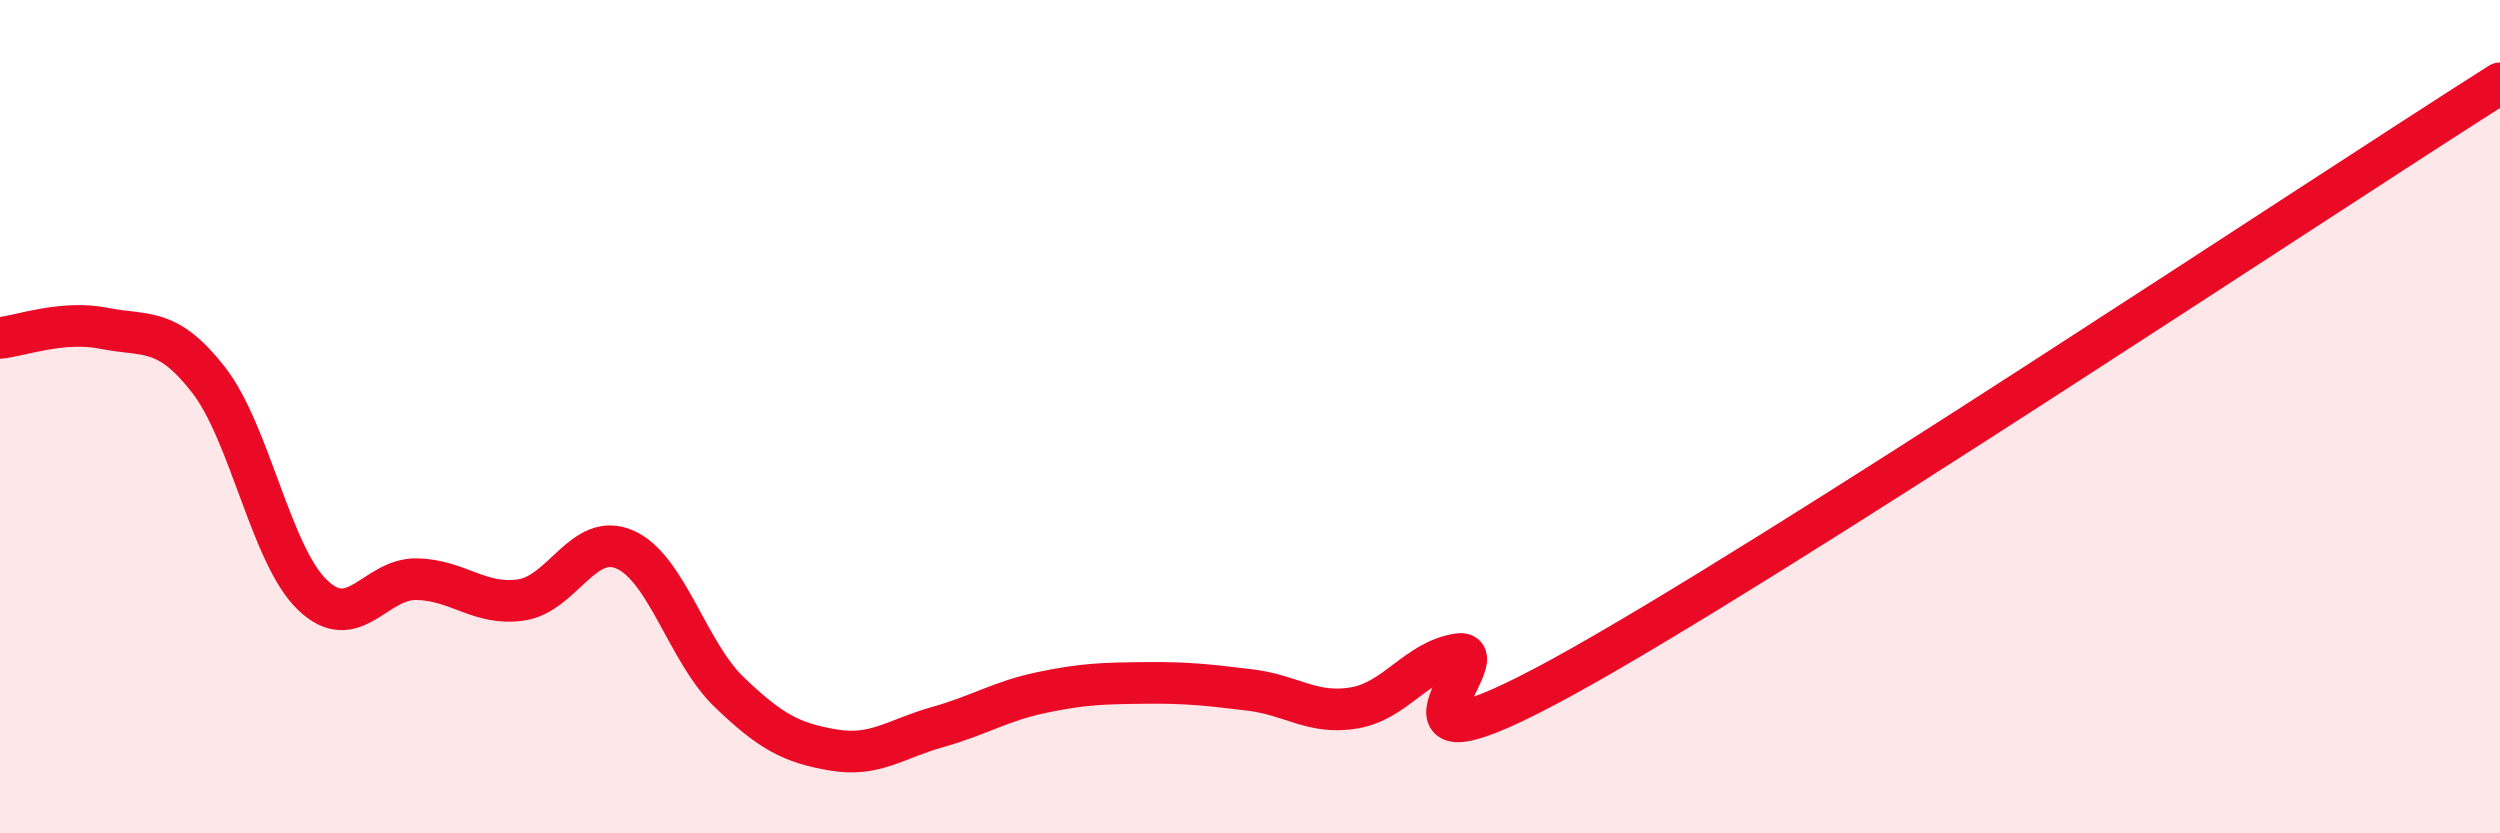 
    <svg width="60" height="20" viewBox="0 0 60 20" xmlns="http://www.w3.org/2000/svg">
      <path
        d="M 0,8.11 C 0.5,8.06 1.5,7.68 2.5,7.88 C 3.5,8.08 4,7.83 5,9.11 C 6,10.39 6.5,13.32 7.5,14.28 C 8.5,15.24 9,13.88 10,13.9 C 11,13.92 11.5,14.54 12.5,14.4 C 13.5,14.26 14,12.75 15,13.19 C 16,13.63 16.5,15.65 17.5,16.61 C 18.5,17.57 19,17.83 20,18 C 21,18.17 21.5,17.73 22.5,17.45 C 23.5,17.17 24,16.83 25,16.62 C 26,16.41 26.5,16.4 27.5,16.39 C 28.5,16.38 29,16.44 30,16.56 C 31,16.68 31.5,17.16 32.5,16.99 C 33.5,16.82 34,15.85 35,15.7 C 36,15.55 32.5,18.99 37.5,16.25 C 42.5,13.51 55.5,4.85 60,2L60 20L0 20Z"
        fill="#EB0A25"
        opacity="0.1"
        stroke-linecap="round"
        stroke-linejoin="round"
      />
      <path
        d="M 0,8.11 C 0.5,8.06 1.5,7.68 2.5,7.88 C 3.5,8.08 4,7.83 5,9.11 C 6,10.39 6.5,13.32 7.5,14.28 C 8.5,15.24 9,13.88 10,13.9 C 11,13.92 11.5,14.54 12.5,14.4 C 13.5,14.26 14,12.75 15,13.19 C 16,13.63 16.5,15.65 17.5,16.61 C 18.5,17.57 19,17.83 20,18 C 21,18.17 21.5,17.73 22.5,17.45 C 23.5,17.17 24,16.83 25,16.62 C 26,16.41 26.5,16.4 27.5,16.39 C 28.5,16.38 29,16.44 30,16.56 C 31,16.68 31.5,17.16 32.5,16.99 C 33.5,16.82 34,15.85 35,15.7 C 36,15.55 32.5,18.99 37.5,16.25 C 42.5,13.51 55.5,4.85 60,2"
        stroke="#EB0A25"
        stroke-width="1"
        fill="none"
        stroke-linecap="round"
        stroke-linejoin="round"
      />
    </svg>
  